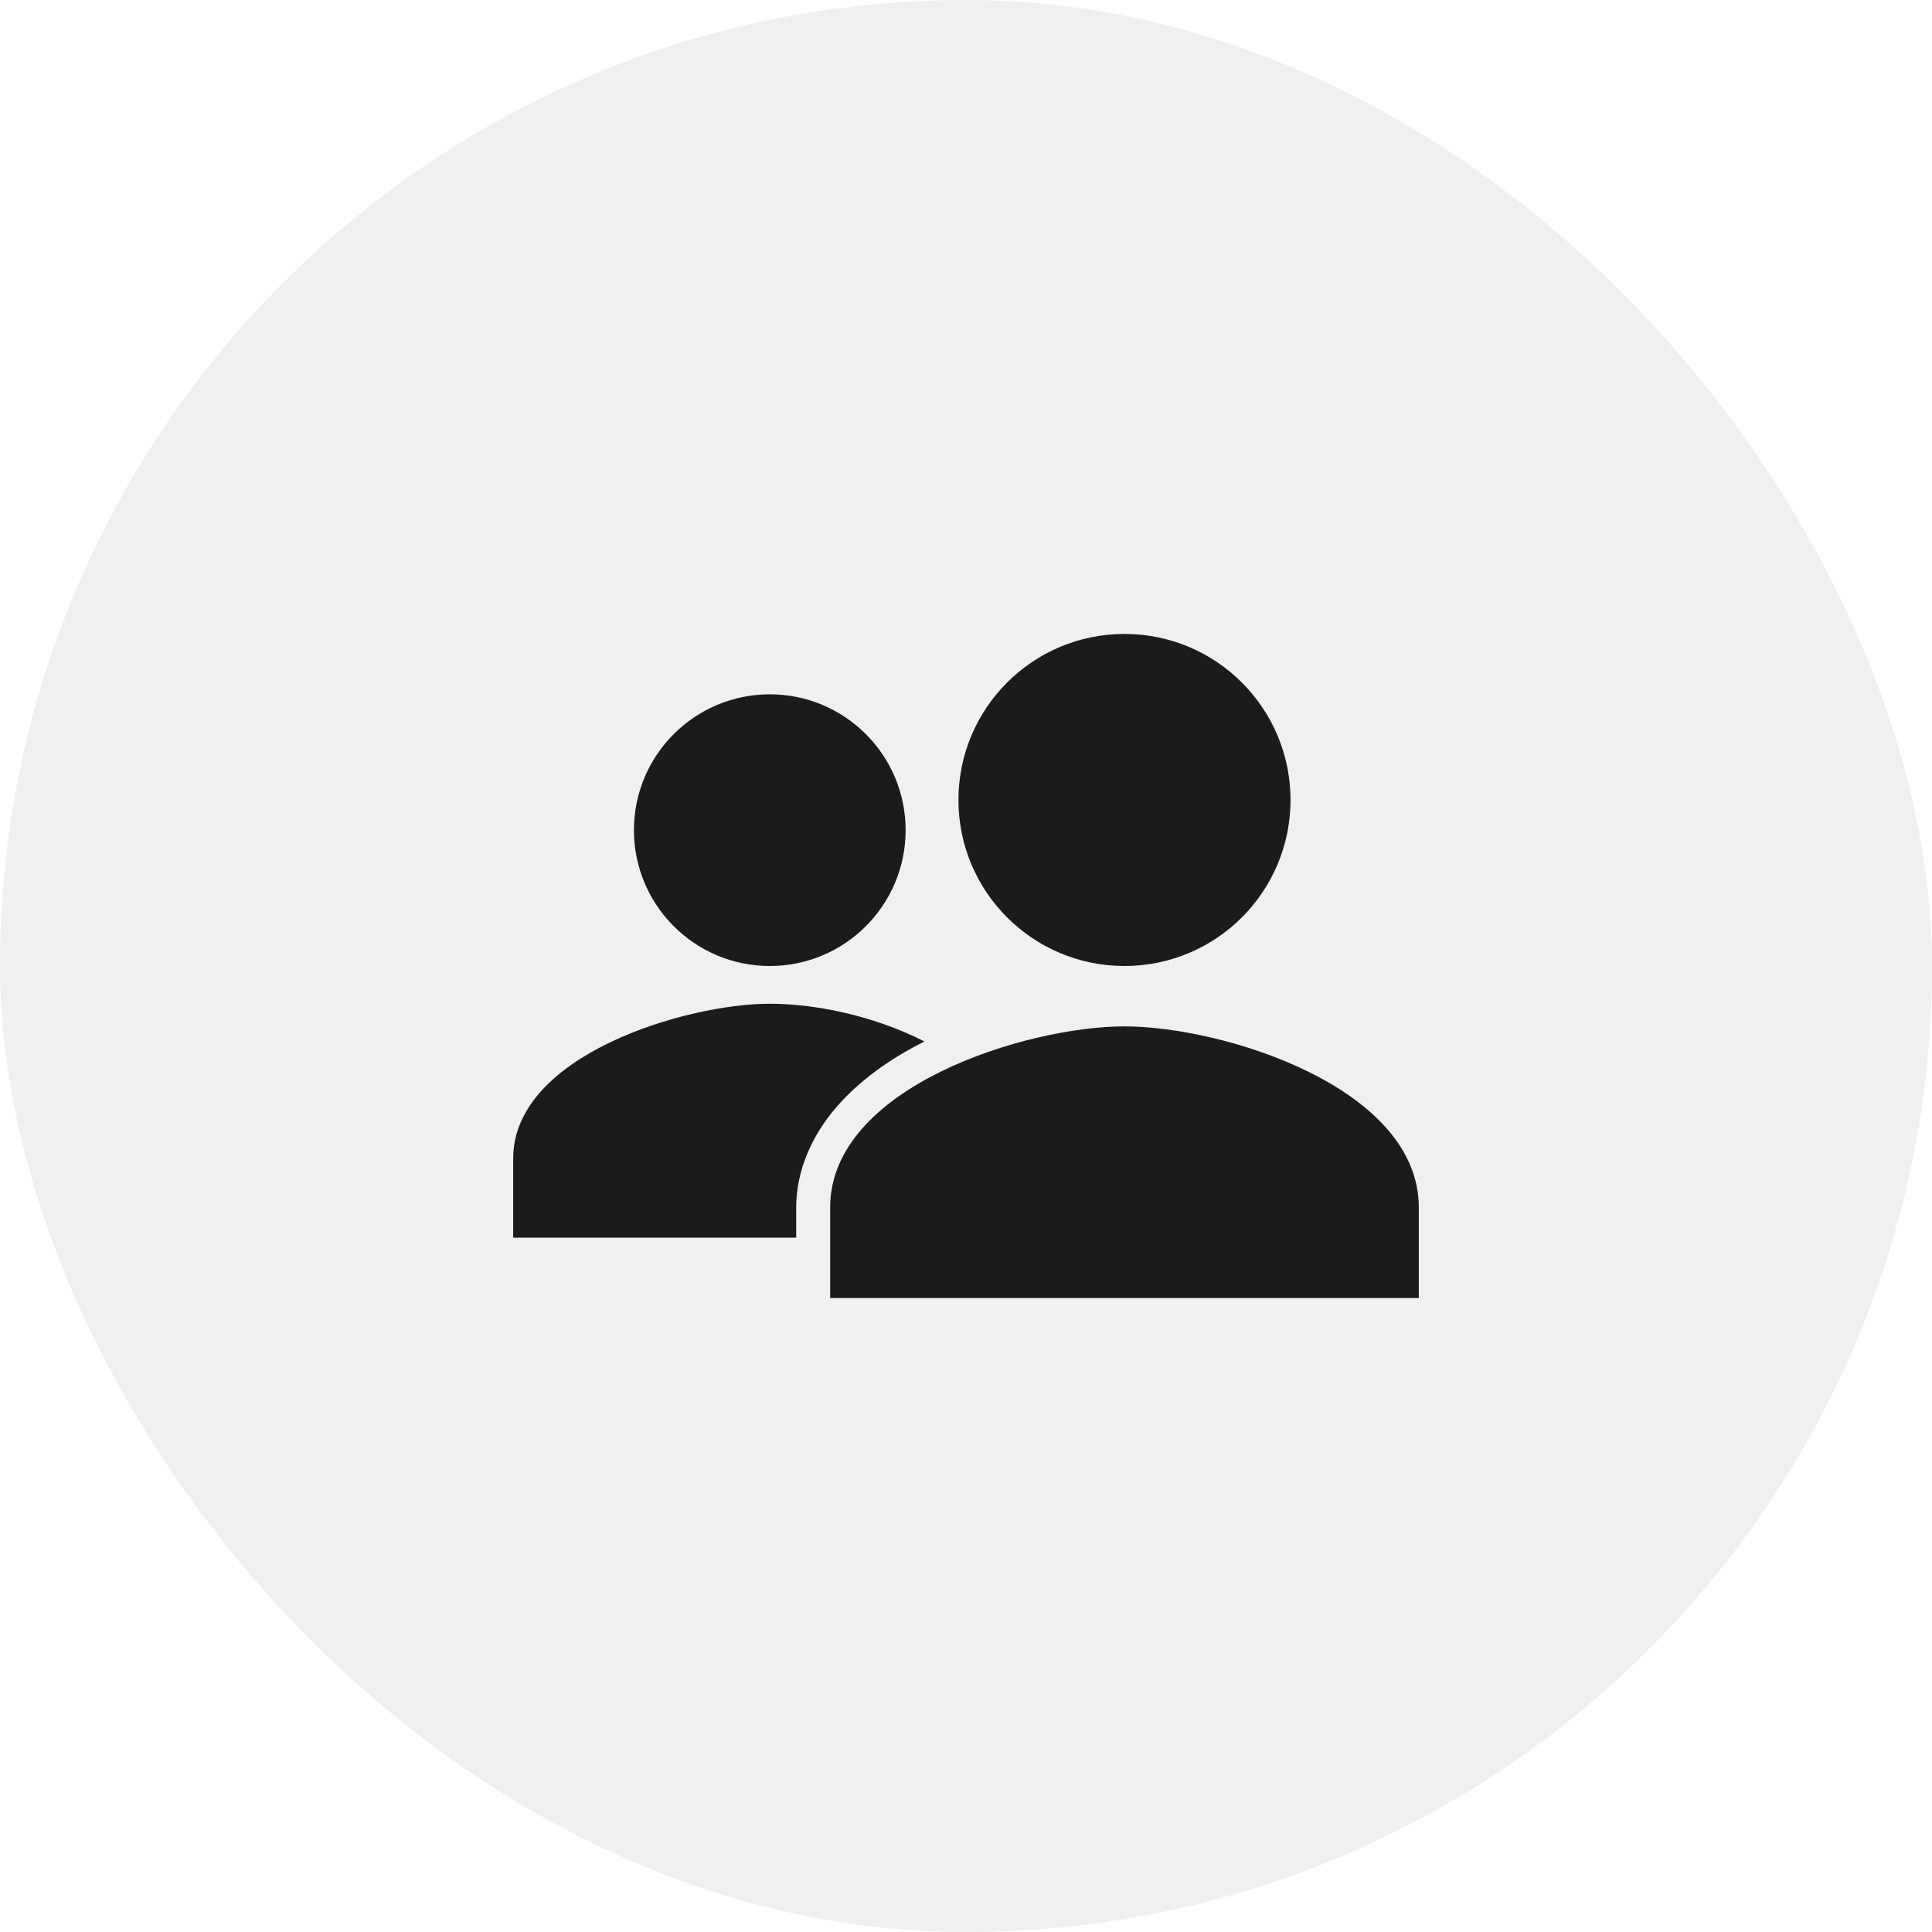 <svg width="64" height="64" viewBox="0 0 64 64" fill="none" xmlns="http://www.w3.org/2000/svg">
<rect width="64" height="64" rx="32" fill="#CCCCCC" fill-opacity="0.29"/>
<path d="M25.5 32C27.985 32 30 29.985 30 27.5C30 25.015 27.985 23 25.5 23C23.015 23 21 25.015 21 27.5C21 29.985 23.015 32 25.5 32Z" fill="#1B1B1B"/>
<path d="M30.625 34.5C28.865 33.606 26.922 33.25 25.5 33.25C22.714 33.25 17 34.959 17 38.375V41H26.375V39.996C26.375 38.808 26.875 37.617 27.75 36.625C28.448 35.833 29.426 35.097 30.625 34.5Z" fill="#1B1B1B"/>
<path d="M37.25 34C33.996 34 27.5 36.01 27.5 40V43H47V40C47 36.01 40.504 34 37.25 34Z" fill="#1B1B1B"/>
<path d="M37.25 32C40.288 32 42.75 29.538 42.75 26.5C42.75 23.462 40.288 21 37.25 21C34.212 21 31.75 23.462 31.75 26.5C31.75 29.538 34.212 32 37.25 32Z" fill="#1B1B1B"/>
</svg>
